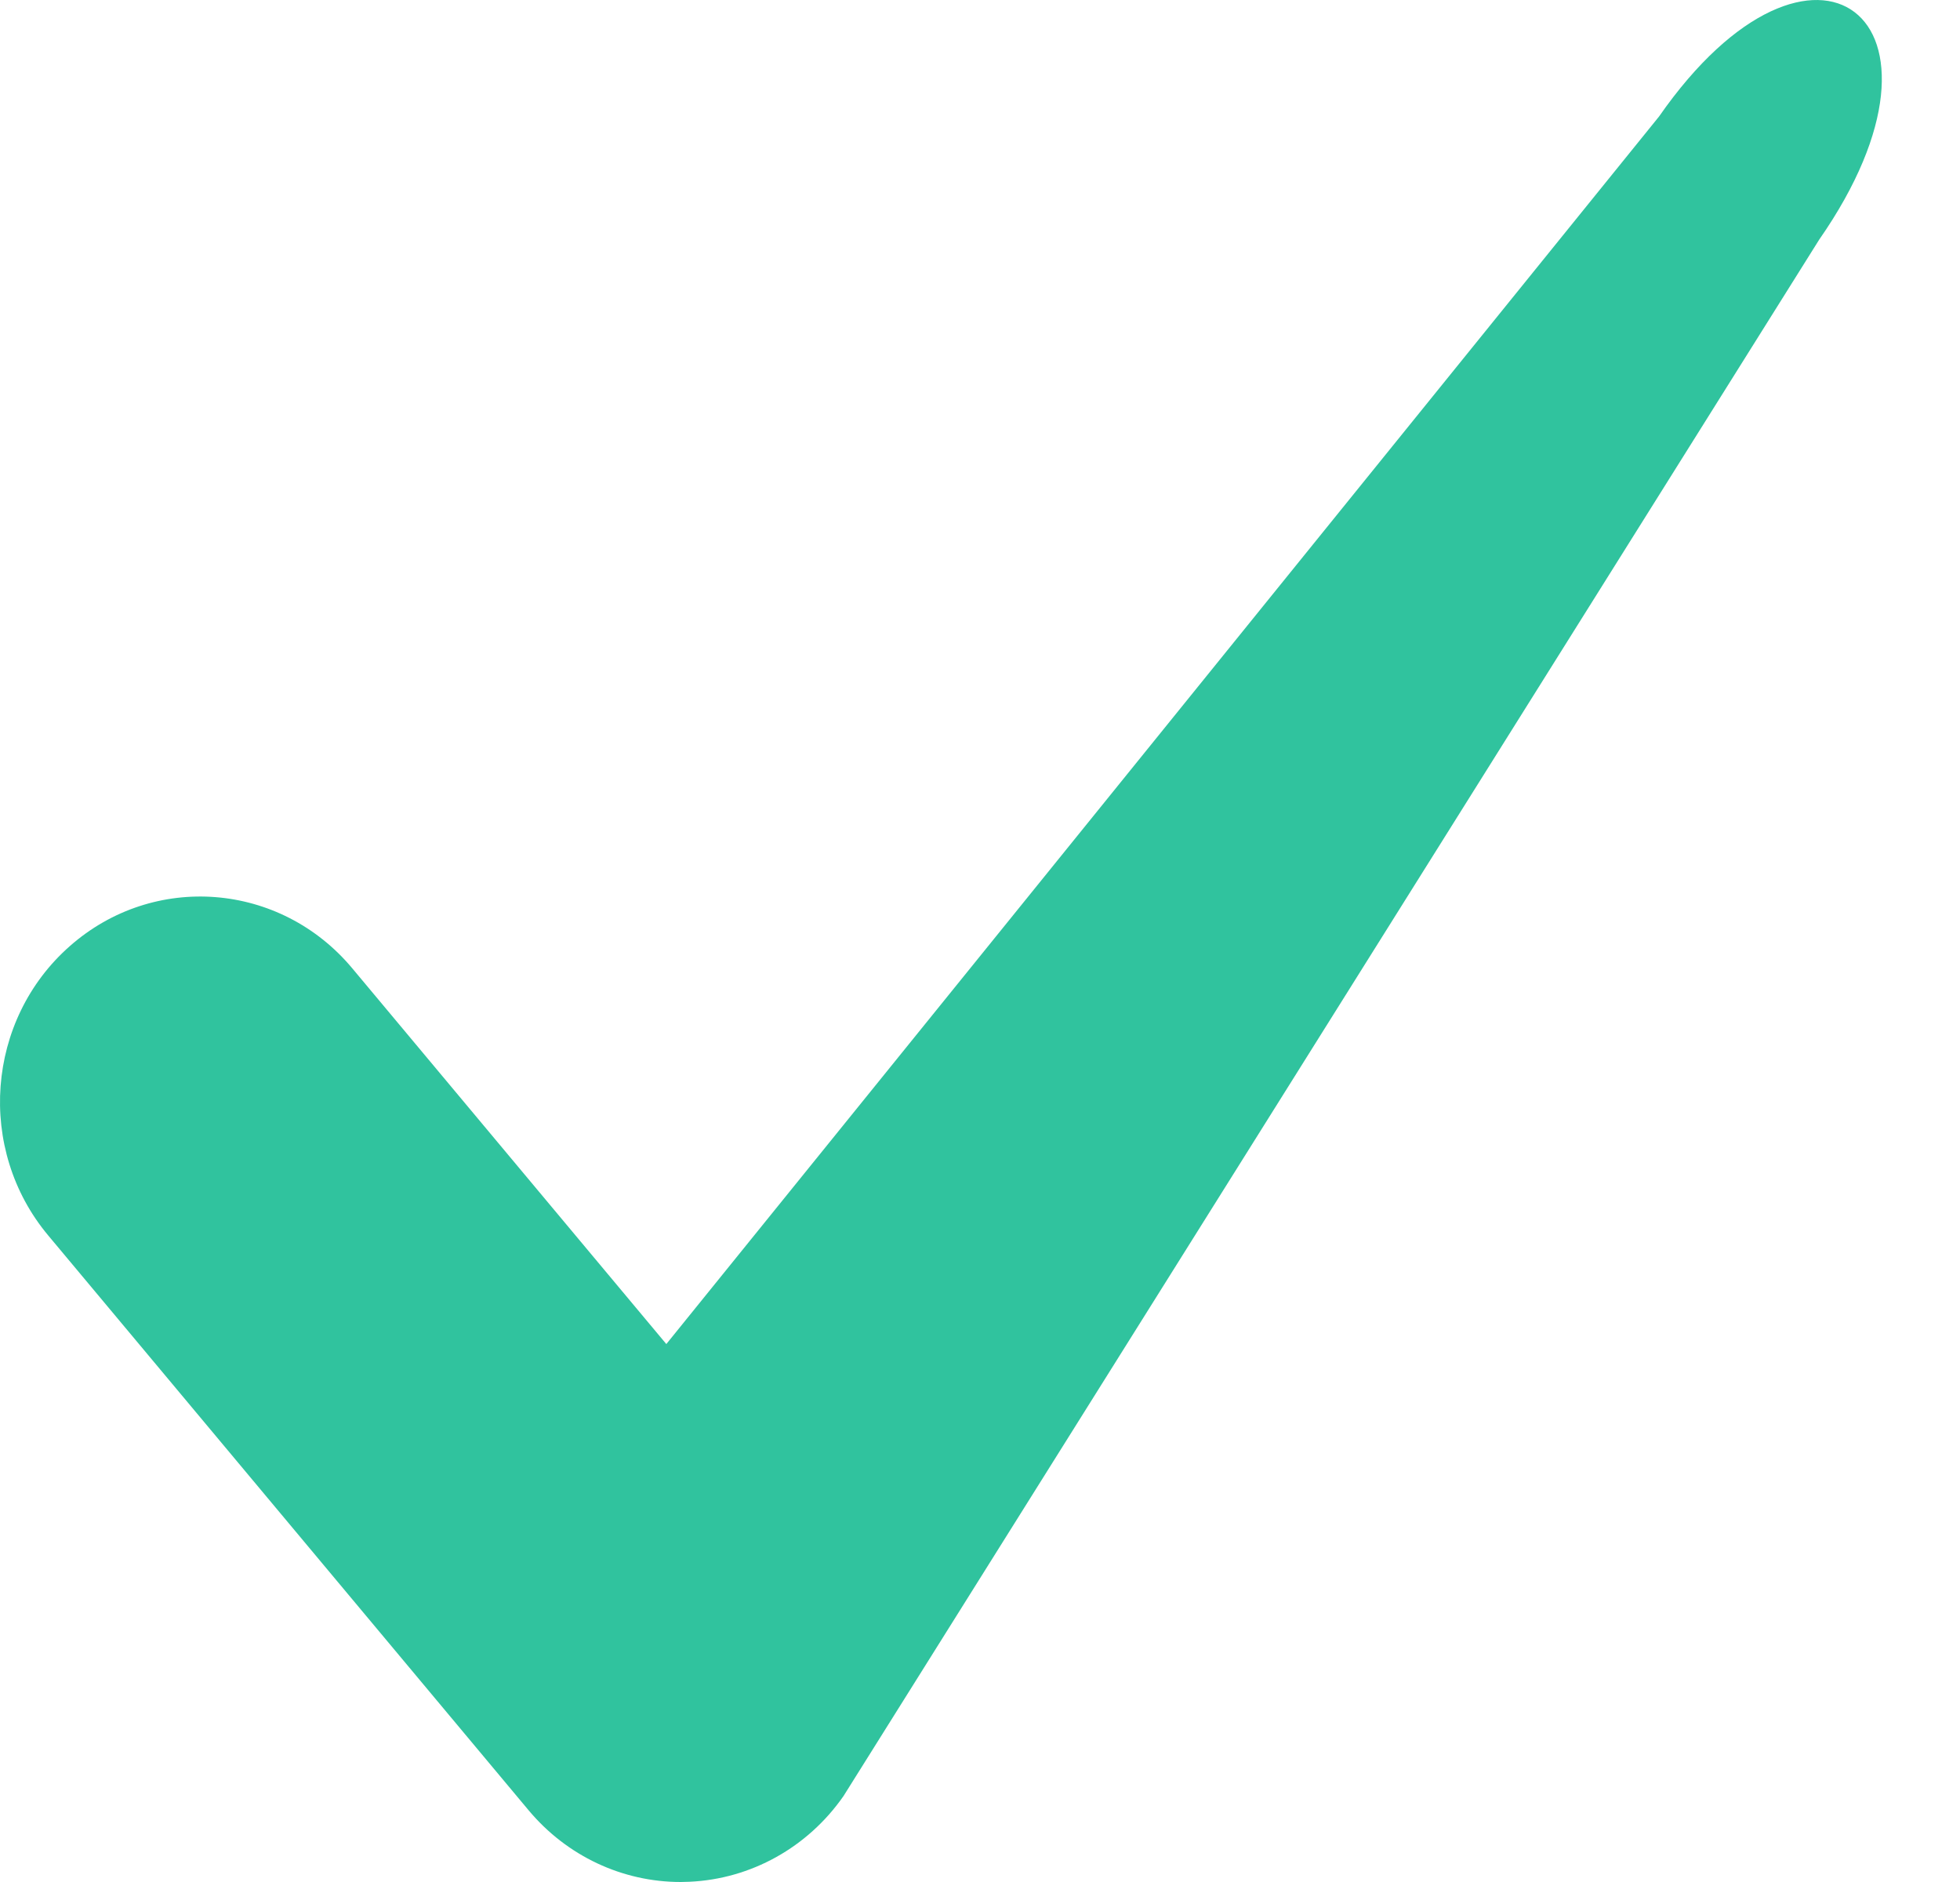 <?xml version="1.0" encoding="UTF-8"?>
<svg xmlns="http://www.w3.org/2000/svg" width="25" height="24" viewBox="0 0 25 24" fill="none">
  <path fill-rule="evenodd" clip-rule="evenodd" d="M8.682 24C7.938 24 7.23 23.668 6.743 23.086L0.615 15.755C-0.303 14.658 -0.179 13.005 0.892 12.064C1.962 11.122 3.574 11.249 4.493 12.348L8.499 17.14L21.161 1.486C23.121 -1.329 25.173 0.229 23.204 3.056L10.759 22.904C10.303 23.559 9.578 23.962 8.794 23.997C8.757 23.999 8.719 24 8.682 24Z" fill="#30C39E"></path>
</svg>
